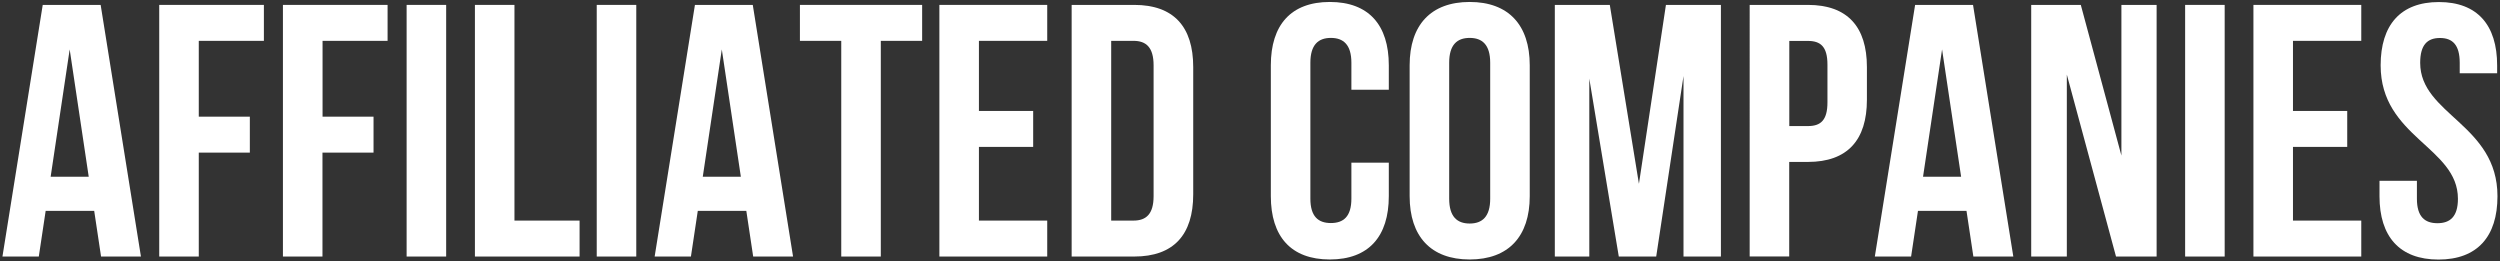 <?xml version="1.0" encoding="UTF-8"?><svg id="layer1" xmlns="http://www.w3.org/2000/svg" viewBox="0 0 306 32"><rect x="0" y="0" width="306" height="32" fill="#333333" stroke="none"/><defs><style>.cls-1{fill:#fff;}</style></defs><path class="cls-1" d="M17.25,31.4h-4.88l-.84-5.59h-5.94l-.84,5.59H.3L5.23.6h7.09l4.93,30.8ZM6.2,21.63h4.66l-2.33-15.58-2.33,15.58Z"/><path class="cls-1" d="M24.33,14.28h6.25v4.4h-6.25v12.72h-4.84V.6h12.81v4.4h-7.97v9.28Z"/><path class="cls-1" d="M39.47,14.28h6.25v4.4h-6.25v12.72h-4.84V.6h12.81v4.4h-7.96v9.28Z"/><path class="cls-1" d="M49.77.6h4.84v30.8h-4.84V.6Z"/><path class="cls-1" d="M58.13.6h4.84v26.4h7.97v4.4h-12.81V.6Z"/><path class="cls-1" d="M73.04.6h4.84v30.8h-4.84V.6Z"/><path class="cls-1" d="M97.07,31.4h-4.88l-.84-5.59h-5.94l-.84,5.59h-4.44L85.06.6h7.08l4.93,30.8ZM86.02,21.63h4.66l-2.33-15.58-2.33,15.58Z"/><path class="cls-1" d="M97.91.6h14.96v4.4h-5.06v26.4h-4.84V5h-5.06V.6Z"/><path class="cls-1" d="M119.82,13.58h6.64v4.4h-6.64v9.02h8.36v4.4h-13.2V.6h13.2v4.4h-8.36v8.58Z"/><path class="cls-1" d="M131.17.6h7.66c4.84,0,7.22,2.68,7.22,7.61v15.58c0,4.93-2.38,7.61-7.22,7.61h-7.66V.6ZM136.01,5v22h2.73c1.54,0,2.46-.79,2.46-2.99V7.99c0-2.2-.92-2.99-2.46-2.99h-2.73Z"/><path class="cls-1" d="M169.99,19.92v4.09c0,4.93-2.46,7.75-7.22,7.75s-7.22-2.82-7.22-7.75V7.99c0-4.93,2.46-7.75,7.22-7.75s7.22,2.82,7.22,7.75v2.99h-4.58v-3.3c0-2.2-.97-3.04-2.51-3.04s-2.51.84-2.51,3.04v16.63c0,2.2.97,2.99,2.51,2.99s2.51-.79,2.51-2.99v-4.4h4.58Z"/><path class="cls-1" d="M172.54,7.99c0-4.93,2.6-7.75,7.35-7.75s7.35,2.82,7.35,7.75v16.02c0,4.93-2.6,7.75-7.35,7.75s-7.35-2.82-7.35-7.75V7.99ZM177.38,24.32c0,2.2.97,3.04,2.51,3.04s2.51-.84,2.51-3.04V7.68c0-2.2-.97-3.04-2.51-3.04s-2.51.84-2.51,3.04v16.63Z"/><path class="cls-1" d="M200.61,22.47l3.3-21.87h6.73v30.8h-4.58V9.31l-3.34,22.09h-4.58l-3.61-21.78v21.78h-4.22V.6h6.73l3.56,21.87Z"/><path class="cls-1" d="M228.51,8.21v4c0,4.93-2.38,7.61-7.22,7.61h-2.29v11.57h-4.84V.6h7.13c4.84,0,7.22,2.68,7.22,7.61ZM219.01,5v10.43h2.29c1.54,0,2.38-.7,2.38-2.9v-4.62c0-2.2-.84-2.9-2.38-2.9h-2.29Z"/><path class="cls-1" d="M246.42,31.4h-4.88l-.84-5.59h-5.94l-.84,5.59h-4.44l4.93-30.8h7.09l4.93,30.8ZM235.38,21.63h4.66l-2.33-15.58-2.33,15.58Z"/><path class="cls-1" d="M252.98,9.09v22.31h-4.36V.6h6.07l4.97,18.44V.6h4.31v30.8h-4.97l-6.03-22.31Z"/><path class="cls-1" d="M267.46.6h4.84v30.8h-4.84V.6Z"/><path class="cls-1" d="M280.66,13.58h6.64v4.4h-6.64v9.02h8.36v4.4h-13.2V.6h13.2v4.4h-8.36v8.58Z"/><path class="cls-1" d="M298.52.25c4.71,0,7.13,2.82,7.13,7.75v.97h-4.58v-1.28c0-2.2-.88-3.04-2.42-3.04s-2.42.84-2.42,3.04c0,6.34,9.46,7.52,9.46,16.33,0,4.93-2.46,7.75-7.22,7.75s-7.22-2.82-7.22-7.75v-1.89h4.58v2.2c0,2.2.97,2.99,2.51,2.99s2.51-.79,2.51-2.99c0-6.34-9.46-7.52-9.46-16.33,0-4.93,2.42-7.75,7.13-7.75Z"/></svg>